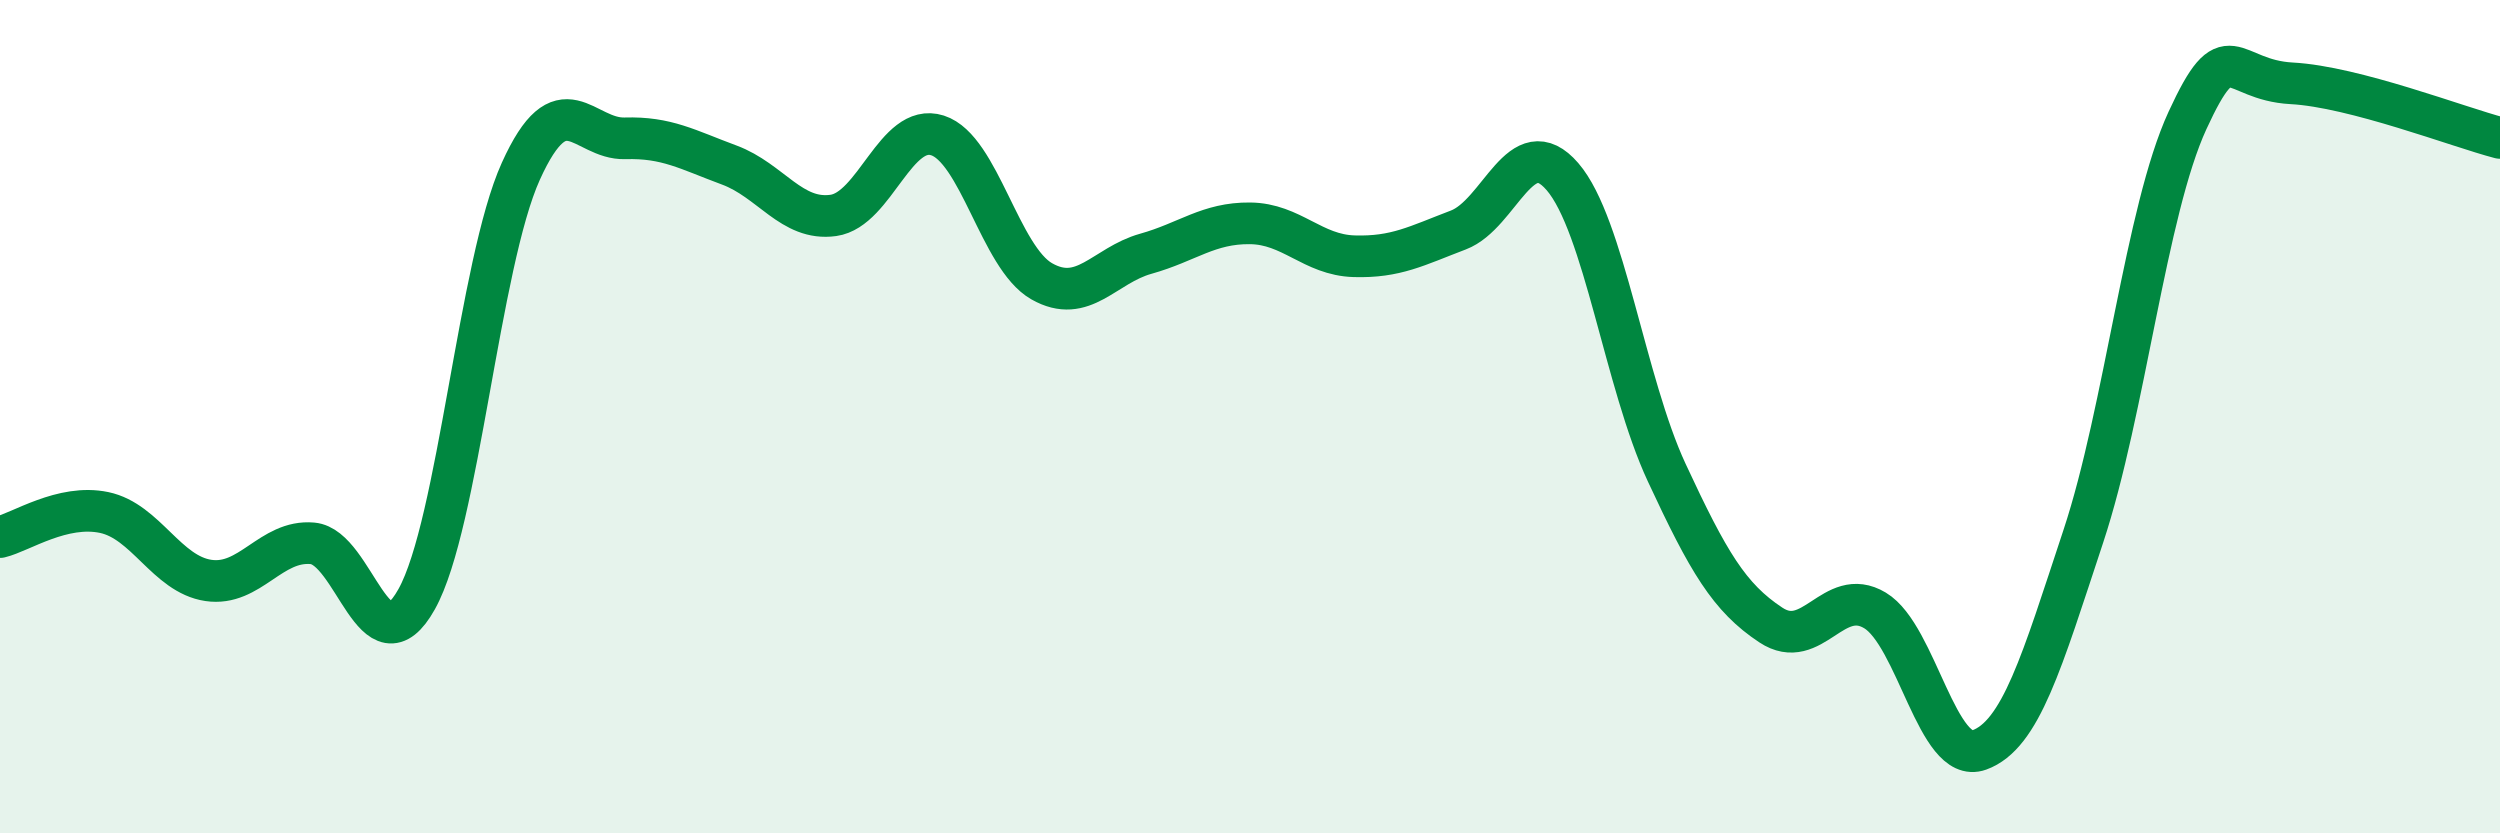 
    <svg width="60" height="20" viewBox="0 0 60 20" xmlns="http://www.w3.org/2000/svg">
      <path
        d="M 0,12.89 C 0.5,12.77 1.5,12.09 2.5,12.3 C 3.5,12.51 4,13.78 5,13.93 C 6,14.08 6.5,12.95 7.5,13.04 C 8.5,13.13 9,16.17 10,14.38 C 11,12.59 11.5,6.32 12.5,4.11 C 13.5,1.9 14,3.35 15,3.32 C 16,3.29 16.5,3.59 17.5,3.96 C 18.5,4.33 19,5.31 20,5.17 C 21,5.03 21.5,2.93 22.5,3.25 C 23.5,3.57 24,6.18 25,6.75 C 26,7.32 26.5,6.37 27.5,6.09 C 28.5,5.81 29,5.35 30,5.36 C 31,5.37 31.5,6.12 32.5,6.15 C 33.5,6.18 34,5.9 35,5.52 C 36,5.14 36.5,3.08 37.5,4.24 C 38.5,5.4 39,9.19 40,11.34 C 41,13.49 41.5,14.34 42.5,15 C 43.5,15.66 44,14.05 45,14.65 C 46,15.25 46.5,18.36 47.5,18 C 48.5,17.64 49,15.89 50,12.87 C 51,9.85 51.5,5.06 52.5,2.89 C 53.5,0.72 53.5,1.92 55,2 C 56.5,2.08 59,3.05 60,3.31L60 20L0 20Z"
        fill="#008740"
        opacity="0.1"
        stroke-linecap="round"
        stroke-linejoin="round"
      />
      <path
        d="M 0,12.89 C 0.5,12.77 1.5,12.09 2.5,12.3 C 3.5,12.51 4,13.78 5,13.93 C 6,14.08 6.5,12.95 7.5,13.04 C 8.5,13.13 9,16.17 10,14.38 C 11,12.59 11.5,6.32 12.5,4.11 C 13.5,1.9 14,3.35 15,3.32 C 16,3.29 16.5,3.59 17.5,3.96 C 18.5,4.33 19,5.31 20,5.17 C 21,5.03 21.5,2.93 22.5,3.25 C 23.5,3.57 24,6.18 25,6.75 C 26,7.32 26.5,6.37 27.5,6.09 C 28.5,5.81 29,5.35 30,5.36 C 31,5.37 31.5,6.12 32.5,6.15 C 33.5,6.18 34,5.9 35,5.52 C 36,5.14 36.5,3.08 37.5,4.24 C 38.5,5.4 39,9.19 40,11.34 C 41,13.49 41.5,14.34 42.5,15 C 43.5,15.66 44,14.05 45,14.65 C 46,15.25 46.5,18.36 47.5,18 C 48.5,17.64 49,15.89 50,12.87 C 51,9.85 51.5,5.06 52.5,2.89 C 53.5,0.72 53.5,1.92 55,2 C 56.5,2.08 59,3.05 60,3.31"
        stroke="#008740"
        stroke-width="1"
        fill="none"
        stroke-linecap="round"
        stroke-linejoin="round"
      />
    </svg>
  
